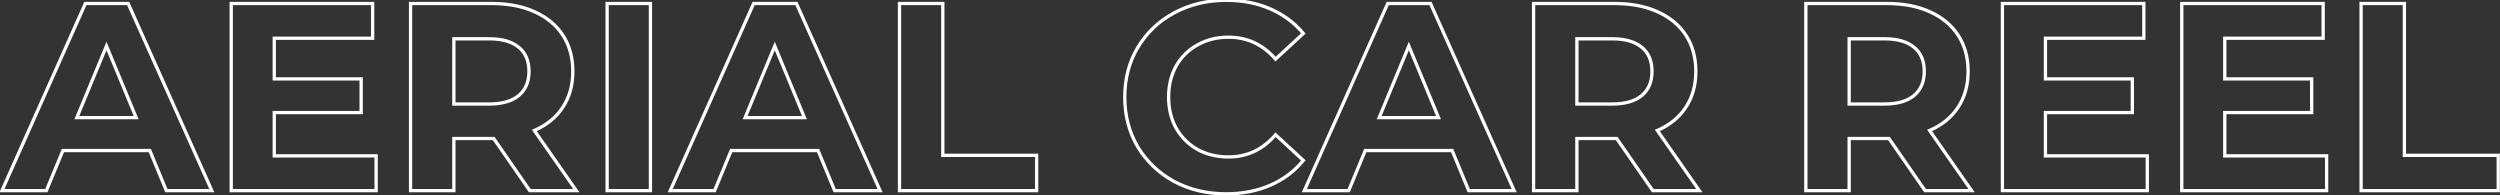 <?xml version="1.0" encoding="UTF-8"?> <svg xmlns="http://www.w3.org/2000/svg" width="1141" height="89" viewBox="0 0 1141 89" fill="none"><rect x="0" y="0" width="1141" height="89" fill="#333333" stroke="none"/> <path d="M68.368 68.7L69.061 68.413L68.87 67.95H68.368V68.7ZM28.718 68.7V67.95H28.216L28.025 68.413L28.718 68.7ZM21.154 87V87.75H21.655L21.847 87.287L21.154 87ZM0.902 87L0.217 86.695L-0.253 87.75H0.902V87ZM38.966 1.6V0.85H38.479L38.281 1.295L38.966 1.6ZM58.486 1.6L59.171 1.294L58.972 0.85H58.486V1.6ZM96.672 87V87.75H97.829L97.357 86.694L96.672 87ZM75.932 87L75.239 87.287L75.43 87.75H75.932V87ZM62.146 53.694V54.444H63.268L62.839 53.407L62.146 53.694ZM48.604 20.998L49.297 20.711L48.604 19.038L47.911 20.711L48.604 20.998ZM35.062 53.694L34.369 53.407L33.94 54.444H35.062V53.694ZM68.368 67.95H28.718V69.45H68.368V67.95ZM28.025 68.413L20.461 86.713L21.847 87.287L29.411 68.987L28.025 68.413ZM21.154 86.25H0.902V87.75H21.154V86.25ZM1.587 87.305L39.651 1.905L38.281 1.295L0.217 86.695L1.587 87.305ZM38.966 2.35H58.486V0.85H38.966V2.35ZM57.801 1.906L95.987 87.306L97.357 86.694L59.171 1.294L57.801 1.906ZM96.672 86.25H75.932V87.75H96.672V86.25ZM76.625 86.713L69.061 68.413L67.675 68.987L75.239 87.287L76.625 86.713ZM62.839 53.407L49.297 20.711L47.911 21.285L61.453 53.981L62.839 53.407ZM47.911 20.711L34.369 53.407L35.755 53.981L49.297 21.285L47.911 20.711ZM35.062 54.444H62.146V52.944H35.062V54.444ZM171.656 71.14H172.406V70.39H171.656V71.14ZM171.656 87V87.75H172.406V87H171.656ZM105.532 87H104.782V87.75H105.532V87ZM105.532 1.6V0.85H104.782V1.6H105.532ZM170.07 1.6H170.82V0.85H170.07V1.6ZM170.07 17.46V18.21H170.82V17.46H170.07ZM125.174 17.46V16.71H124.424V17.46H125.174ZM125.174 36.004H124.424V36.754H125.174V36.004ZM164.824 36.004H165.574V35.254H164.824V36.004ZM164.824 51.376V52.126H165.574V51.376H164.824ZM125.174 51.376V50.626H124.424V51.376H125.174ZM125.174 71.14H124.424V71.89H125.174V71.14ZM170.906 71.14V87H172.406V71.14H170.906ZM171.656 86.25H105.532V87.75H171.656V86.25ZM106.282 87V1.6H104.782V87H106.282ZM105.532 2.35H170.07V0.85H105.532V2.35ZM169.32 1.6V17.46H170.82V1.6H169.32ZM170.07 16.71H125.174V18.21H170.07V16.71ZM124.424 17.46V36.004H125.924V17.46H124.424ZM125.174 36.754H164.824V35.254H125.174V36.754ZM164.074 36.004V51.376H165.574V36.004H164.074ZM164.824 50.626H125.174V52.126H164.824V50.626ZM124.424 51.376V71.14H125.924V51.376H124.424ZM125.174 71.89H171.656V70.39H125.174V71.89ZM241.794 87L241.177 87.427L241.401 87.75H241.794V87ZM225.324 63.21L225.941 62.783L225.717 62.46H225.324V63.21ZM207.146 63.21V62.46H206.396V63.21H207.146ZM207.146 87V87.75H207.896V87H207.146ZM187.382 87H186.632V87.75H187.382V87ZM187.382 1.6V0.85H186.632V1.6H187.382ZM243.99 5.382L243.679 6.064L243.683 6.066L243.99 5.382ZM256.8 49.058L256.176 48.642L256.174 48.645L256.8 49.058ZM243.868 59.55L243.569 58.862L242.728 59.228L243.253 59.979L243.868 59.55ZM263.022 87V87.75H264.46L263.637 86.571L263.022 87ZM236.792 21.608L236.309 22.182L236.318 22.189L236.792 21.608ZM207.146 17.704V16.954H206.396V17.704H207.146ZM207.146 47.472H206.396V48.222H207.146V47.472ZM236.792 43.568L237.275 44.142L237.275 44.142L236.792 43.568ZM242.411 86.573L225.941 62.783L224.707 63.637L241.177 87.427L242.411 86.573ZM225.324 62.46H224.348V63.96H225.324V62.46ZM224.348 62.46H207.146V63.96H224.348V62.46ZM206.396 63.21V87H207.896V63.21H206.396ZM207.146 86.25H187.382V87.75H207.146V86.25ZM188.132 87V1.6H186.632V87H188.132ZM187.382 2.35H224.348V0.85H187.382V2.35ZM224.348 2.35C231.83 2.35 238.267 3.597 243.679 6.064L244.301 4.7C238.652 2.124 231.994 0.85 224.348 0.85V2.35ZM243.683 6.066C249.178 8.535 253.371 12.025 256.293 16.526L257.551 15.71C254.454 10.939 250.025 7.271 244.297 4.698L243.683 6.066ZM256.293 16.526C259.212 21.024 260.686 26.367 260.686 32.588H262.186C262.186 26.121 260.65 20.484 257.551 15.71L256.293 16.526ZM260.686 32.588C260.686 38.805 259.173 44.146 256.176 48.642L257.424 49.474C260.608 44.698 262.186 39.059 262.186 32.588H260.686ZM256.174 48.645C253.254 53.064 249.064 56.473 243.569 58.862L244.167 60.238C249.895 57.747 254.327 54.162 257.426 49.471L256.174 48.645ZM243.253 59.979L262.407 87.429L263.637 86.571L244.483 59.121L243.253 59.979ZM263.022 86.25H241.794V87.75H263.022V86.25ZM242.178 32.588C242.178 27.615 240.567 23.72 237.266 21.027L236.318 22.189C239.198 24.539 240.678 27.964 240.678 32.588H242.178ZM237.275 21.034C233.998 18.275 229.283 16.954 223.25 16.954V18.454C229.091 18.454 233.404 19.736 236.309 22.182L237.275 21.034ZM223.25 16.954H207.146V18.454H223.25V16.954ZM206.396 17.704V47.472H207.896V17.704H206.396ZM207.146 48.222H223.25V46.722H207.146V48.222ZM223.25 48.222C229.283 48.222 233.998 46.901 237.275 44.142L236.309 42.994C233.404 45.44 229.091 46.722 223.25 46.722V48.222ZM237.275 44.142C240.564 41.372 242.178 37.485 242.178 32.588H240.678C240.678 37.125 239.201 40.559 236.309 42.994L237.275 44.142ZM277.095 1.6V0.85H276.345V1.6H277.095ZM296.859 1.6H297.609V0.85H296.859V1.6ZM296.859 87V87.75H297.609V87H296.859ZM277.095 87H276.345V87.75H277.095V87ZM277.095 2.35H296.859V0.85H277.095V2.35ZM296.109 1.6V87H297.609V1.6H296.109ZM296.859 86.25H277.095V87.75H296.859V86.25ZM277.845 87V1.6H276.345V87H277.845ZM373.368 68.7L374.061 68.413L373.87 67.95H373.368V68.7ZM333.718 68.7V67.95H333.216L333.025 68.413L333.718 68.7ZM326.154 87V87.75H326.656L326.847 87.287L326.154 87ZM305.902 87L305.217 86.695L304.747 87.75H305.902V87ZM343.966 1.6V0.85H343.479L343.281 1.295L343.966 1.6ZM363.486 1.6L364.171 1.294L363.972 0.85H363.486V1.6ZM401.672 87V87.75H402.829L402.357 86.694L401.672 87ZM380.932 87L380.239 87.287L380.43 87.75H380.932V87ZM367.146 53.694V54.444H368.268L367.839 53.407L367.146 53.694ZM353.604 20.998L354.297 20.711L353.604 19.038L352.911 20.711L353.604 20.998ZM340.062 53.694L339.369 53.407L338.94 54.444H340.062V53.694ZM373.368 67.95H333.718V69.45H373.368V67.95ZM333.025 68.413L325.461 86.713L326.847 87.287L334.411 68.987L333.025 68.413ZM326.154 86.25H305.902V87.75H326.154V86.25ZM306.587 87.305L344.651 1.905L343.281 1.295L305.217 86.695L306.587 87.305ZM343.966 2.35H363.486V0.85H343.966V2.35ZM362.801 1.906L400.987 87.306L402.357 86.694L364.171 1.294L362.801 1.906ZM401.672 86.25H380.932V87.75H401.672V86.25ZM381.625 86.713L374.061 68.413L372.675 68.987L380.239 87.287L381.625 86.713ZM367.839 53.407L354.297 20.711L352.911 21.285L366.453 53.981L367.839 53.407ZM352.911 20.711L339.369 53.407L340.755 53.981L354.297 21.285L352.911 20.711ZM340.062 54.444H367.146V52.944H340.062V54.444ZM410.532 1.6V0.85H409.782V1.6H410.532ZM430.296 1.6H431.046V0.85H430.296V1.6ZM430.296 70.896H429.546V71.646H430.296V70.896ZM473.118 70.896H473.868V70.146H473.118V70.896ZM473.118 87V87.75H473.868V87H473.118ZM410.532 87H409.782V87.75H410.532V87ZM410.532 2.35H430.296V0.85H410.532V2.35ZM429.546 1.6V70.896H431.046V1.6H429.546ZM430.296 71.646H473.118V70.146H430.296V71.646ZM472.368 70.896V87H473.868V70.896H472.368ZM473.118 86.25H410.532V87.75H473.118V86.25ZM411.282 87V1.6H409.782V87H411.282ZM535.914 82.852L535.554 83.51L535.563 83.515L535.914 82.852ZM519.322 67.114L518.676 67.495L518.682 67.504L519.322 67.114ZM519.322 21.608L518.679 21.221L518.678 21.223L519.322 21.608ZM535.914 5.87L536.268 6.531L536.27 6.53L535.914 5.87ZM579.712 4.04L579.411 4.727L579.414 4.728L579.712 4.04ZM594.84 15.264L595.349 15.815L595.873 15.332L595.416 14.784L594.84 15.264ZM582.152 26.976L581.585 27.467L582.092 28.052L582.661 27.527L582.152 26.976ZM546.528 20.51L546.889 21.168L546.899 21.162L546.528 20.51ZM536.768 30.148L536.116 29.777L536.111 29.787L536.768 30.148ZM536.768 58.452L536.11 58.813L536.116 58.823L536.768 58.452ZM546.528 68.212L546.157 68.864L546.167 68.869L546.528 68.212ZM582.152 61.502L582.661 60.951L582.088 60.423L581.582 61.014L582.152 61.502ZM594.84 73.214L595.42 73.689L595.868 73.142L595.349 72.663L594.84 73.214ZM579.712 84.56L579.414 83.872L579.712 84.56ZM559.582 87.714C550.991 87.714 543.223 85.868 536.265 82.189L535.563 83.515C542.757 87.318 550.768 89.214 559.582 89.214V87.714ZM536.274 82.194C529.392 78.433 523.959 73.278 519.962 66.724L518.682 67.504C522.818 74.288 528.447 79.626 535.554 83.51L536.274 82.194ZM519.968 66.733C516.056 60.107 514.094 52.636 514.094 44.3H512.594C512.594 52.882 514.617 60.62 518.676 67.495L519.968 66.733ZM514.094 44.3C514.094 35.964 516.056 28.535 519.966 21.993L518.678 21.223C514.617 28.019 512.594 35.718 512.594 44.3H514.094ZM519.964 21.995C523.961 15.361 529.391 10.209 536.268 6.531L535.56 5.209C528.447 9.013 522.816 14.354 518.68 21.221L519.964 21.995ZM536.27 6.53C543.227 2.772 551.033 0.886 559.704 0.886V-0.614C550.807 -0.614 542.753 1.323 535.557 5.21L536.27 6.53ZM559.704 0.886C567.016 0.886 573.581 2.171 579.411 4.727L580.013 3.353C573.968 0.703 567.194 -0.614 559.704 -0.614V0.886ZM579.414 4.728C585.329 7.286 590.275 10.957 594.264 15.744L595.416 14.784C591.272 9.811 586.133 5.999 580.01 3.352L579.414 4.728ZM594.331 14.713L581.643 26.425L582.661 27.527L595.349 15.815L594.331 14.713ZM582.719 26.485C576.807 19.657 569.446 16.222 560.68 16.222V17.722C568.994 17.722 575.947 20.956 581.585 27.467L582.719 26.485ZM560.68 16.222C555.278 16.222 550.43 17.428 546.157 19.858L546.899 21.162C550.922 18.874 555.509 17.722 560.68 17.722V16.222ZM546.167 19.853C541.896 22.197 538.543 25.51 536.116 29.777L537.42 30.519C539.711 26.49 542.864 23.377 546.889 21.167L546.167 19.853ZM536.111 29.787C533.766 34.058 532.602 38.902 532.602 44.3H534.102C534.102 39.124 535.216 34.534 537.425 30.509L536.111 29.787ZM532.602 44.3C532.602 49.698 533.766 54.542 536.111 58.813L537.425 58.091C535.216 54.066 534.102 49.475 534.102 44.3H532.602ZM536.116 58.823C538.541 63.088 541.892 66.439 546.157 68.864L546.899 67.56C542.868 65.268 539.712 62.112 537.42 58.081L536.116 58.823ZM546.167 68.869C550.438 71.214 555.282 72.378 560.68 72.378V70.878C555.504 70.878 550.914 69.764 546.889 67.555L546.167 68.869ZM560.68 72.378C569.449 72.378 576.811 68.899 582.722 61.989L581.582 61.014C575.943 67.606 568.991 70.878 560.68 70.878V72.378ZM581.643 62.053L594.331 73.765L595.349 72.663L582.661 60.951L581.643 62.053ZM594.26 72.739C590.271 77.605 585.326 81.315 579.414 83.872L580.01 85.248C586.136 82.599 591.276 78.745 595.42 73.689L594.26 72.739ZM579.414 83.872C573.501 86.429 566.894 87.714 559.582 87.714V89.214C567.073 89.214 573.886 87.897 580.01 85.248L579.414 83.872ZM662.761 68.7L663.454 68.413L663.262 67.95H662.761V68.7ZM623.111 68.7V67.95H622.609L622.417 68.413L623.111 68.7ZM615.547 87V87.75H616.048L616.24 87.287L615.547 87ZM595.295 87L594.61 86.695L594.139 87.75H595.295V87ZM633.359 1.6V0.85H632.872L632.674 1.295L633.359 1.6ZM652.879 1.6L653.563 1.294L653.365 0.85H652.879V1.6ZM691.065 87V87.75H692.222L691.749 86.694L691.065 87ZM670.325 87L669.631 87.287L669.823 87.75H670.325V87ZM656.539 53.694V54.444H657.661L657.231 53.407L656.539 53.694ZM642.997 20.998L643.689 20.711L642.997 19.038L642.304 20.711L642.997 20.998ZM629.455 53.694L628.762 53.407L628.332 54.444H629.455V53.694ZM662.761 67.95H623.111V69.45H662.761V67.95ZM622.417 68.413L614.853 86.713L616.24 87.287L623.804 68.987L622.417 68.413ZM615.547 86.25H595.295V87.75H615.547V86.25ZM595.98 87.305L634.044 1.905L632.674 1.295L594.61 86.695L595.98 87.305ZM633.359 2.35H652.879V0.85H633.359V2.35ZM652.194 1.906L690.38 87.306L691.749 86.694L653.563 1.294L652.194 1.906ZM691.065 86.25H670.325V87.75H691.065V86.25ZM671.018 86.713L663.454 68.413L662.067 68.987L669.631 87.287L671.018 86.713ZM657.231 53.407L643.689 20.711L642.304 21.285L655.846 53.981L657.231 53.407ZM642.304 20.711L628.762 53.407L630.147 53.981L643.689 21.285L642.304 20.711ZM629.455 54.444H656.539V52.944H629.455V54.444ZM754.337 87L753.72 87.427L753.944 87.75H754.337V87ZM737.867 63.21L738.483 62.783L738.26 62.46H737.867V63.21ZM719.689 63.21V62.46H718.939V63.21H719.689ZM719.689 87V87.75H720.439V87H719.689ZM699.925 87H699.175V87.75H699.925V87ZM699.925 1.6V0.85H699.175V1.6H699.925ZM756.533 5.382L756.222 6.064L756.225 6.066L756.533 5.382ZM769.343 49.058L768.719 48.642L768.717 48.645L769.343 49.058ZM756.411 59.55L756.112 58.862L755.271 59.228L755.796 59.979L756.411 59.55ZM775.565 87V87.75H777.003L776.18 86.571L775.565 87ZM749.335 21.608L748.852 22.182L748.861 22.189L749.335 21.608ZM719.689 17.704V16.954H718.939V17.704H719.689ZM719.689 47.472H718.939V48.222H719.689V47.472ZM749.335 43.568L749.818 44.142L749.818 44.142L749.335 43.568ZM754.953 86.573L738.483 62.783L737.25 63.637L753.72 87.427L754.953 86.573ZM737.867 62.46H736.891V63.96H737.867V62.46ZM736.891 62.46H719.689V63.96H736.891V62.46ZM718.939 63.21V87H720.439V63.21H718.939ZM719.689 86.25H699.925V87.75H719.689V86.25ZM700.675 87V1.6H699.175V87H700.675ZM699.925 2.35H736.891V0.85H699.925V2.35ZM736.891 2.35C744.373 2.35 750.81 3.597 756.222 6.064L756.844 4.7C751.195 2.124 744.537 0.85 736.891 0.85V2.35ZM756.225 6.066C761.721 8.535 765.914 12.025 768.836 16.526L770.094 15.71C766.997 10.939 762.568 7.271 756.84 4.698L756.225 6.066ZM768.836 16.526C771.755 21.024 773.229 26.367 773.229 32.588H774.729C774.729 26.121 773.193 20.484 770.094 15.71L768.836 16.526ZM773.229 32.588C773.229 38.805 771.716 44.146 768.719 48.642L769.967 49.474C773.151 44.698 774.729 39.059 774.729 32.588H773.229ZM768.717 48.645C765.797 53.064 761.607 56.473 756.112 58.862L756.71 60.238C762.438 57.747 766.87 54.162 769.969 49.471L768.717 48.645ZM755.796 59.979L774.95 87.429L776.18 86.571L757.026 59.121L755.796 59.979ZM775.565 86.25H754.337V87.75H775.565V86.25ZM754.721 32.588C754.721 27.615 753.11 23.72 749.809 21.027L748.861 22.189C751.741 24.539 753.221 27.964 753.221 32.588H754.721ZM749.818 21.034C746.541 18.275 741.826 16.954 735.793 16.954V18.454C741.634 18.454 745.947 19.736 748.852 22.182L749.818 21.034ZM735.793 16.954H719.689V18.454H735.793V16.954ZM718.939 17.704V47.472H720.439V17.704H718.939ZM719.689 48.222H735.793V46.722H719.689V48.222ZM735.793 48.222C741.826 48.222 746.541 46.901 749.818 44.142L748.852 42.994C745.947 45.44 741.634 46.722 735.793 46.722V48.222ZM749.818 44.142C753.107 41.372 754.721 37.485 754.721 32.588H753.221C753.221 37.125 751.744 40.559 748.852 42.994L749.818 44.142ZM878.601 87L877.984 87.427L878.208 87.75H878.601V87ZM862.131 63.21L862.747 62.783L862.523 62.46H862.131V63.21ZM843.953 63.21V62.46H843.203V63.21H843.953ZM843.953 87V87.75H844.703V87H843.953ZM824.189 87H823.439V87.75H824.189V87ZM824.189 1.6V0.85H823.439V1.6H824.189ZM880.797 5.382L880.485 6.064L880.489 6.066L880.797 5.382ZM893.607 49.058L892.982 48.642L892.981 48.645L893.607 49.058ZM880.675 59.55L880.375 58.862L879.535 59.228L880.059 59.979L880.675 59.55ZM899.829 87V87.75H901.266L900.444 86.571L899.829 87ZM873.599 21.608L873.115 22.182L873.124 22.189L873.599 21.608ZM843.953 17.704V16.954H843.203V17.704H843.953ZM843.953 47.472H843.203V48.222H843.953V47.472ZM873.599 43.568L874.082 44.142L874.082 44.142L873.599 43.568ZM879.217 86.573L862.747 62.783L861.514 63.637L877.984 87.427L879.217 86.573ZM862.131 62.46H861.155V63.96H862.131V62.46ZM861.155 62.46H843.953V63.96H861.155V62.46ZM843.203 63.21V87H844.703V63.21H843.203ZM843.953 86.25H824.189V87.75H843.953V86.25ZM824.939 87V1.6H823.439V87H824.939ZM824.189 2.35H861.155V0.85H824.189V2.35ZM861.155 2.35C868.637 2.35 875.073 3.597 880.485 6.064L881.108 4.7C875.458 2.124 868.8 0.85 861.155 0.85V2.35ZM880.489 6.066C885.985 8.535 890.177 12.025 893.099 16.526L894.358 15.71C891.261 10.939 886.832 7.271 881.104 4.698L880.489 6.066ZM893.099 16.526C896.019 21.024 897.493 26.367 897.493 32.588H898.993C898.993 26.121 897.457 20.484 894.358 15.71L893.099 16.526ZM897.493 32.588C897.493 38.805 895.98 44.146 892.982 48.642L894.231 49.474C897.414 44.698 898.993 39.059 898.993 32.588H897.493ZM892.981 48.645C890.061 53.064 885.871 56.473 880.375 58.862L880.974 60.238C886.702 57.747 891.133 54.162 894.232 49.471L892.981 48.645ZM880.059 59.979L899.213 87.429L900.444 86.571L881.29 59.121L880.059 59.979ZM899.829 86.25H878.601V87.75H899.829V86.25ZM878.985 32.588C878.985 27.615 877.374 23.72 874.073 21.027L873.124 22.189C876.005 24.539 877.485 27.964 877.485 32.588H878.985ZM874.082 21.034C870.805 18.275 866.09 16.954 860.057 16.954V18.454C865.898 18.454 870.211 19.736 873.115 22.182L874.082 21.034ZM860.057 16.954H843.953V18.454H860.057V16.954ZM843.203 17.704V47.472H844.703V17.704H843.203ZM843.953 48.222H860.057V46.722H843.953V48.222ZM860.057 48.222C866.09 48.222 870.805 46.901 874.082 44.142L873.115 42.994C870.211 45.44 865.898 46.722 860.057 46.722V48.222ZM874.082 44.142C877.371 41.372 878.985 37.485 878.985 32.588H877.485C877.485 37.125 876.008 40.559 873.115 42.994L874.082 44.142ZM980.025 71.14H980.775V70.39H980.025V71.14ZM980.025 87V87.75H980.775V87H980.025ZM913.901 87H913.151V87.75H913.901V87ZM913.901 1.6V0.85H913.151V1.6H913.901ZM978.439 1.6H979.189V0.85H978.439V1.6ZM978.439 17.46V18.21H979.189V17.46H978.439ZM933.543 17.46V16.71H932.793V17.46H933.543ZM933.543 36.004H932.793V36.754H933.543V36.004ZM973.193 36.004H973.943V35.254H973.193V36.004ZM973.193 51.376V52.126H973.943V51.376H973.193ZM933.543 51.376V50.626H932.793V51.376H933.543ZM933.543 71.14H932.793V71.89H933.543V71.14ZM979.275 71.14V87H980.775V71.14H979.275ZM980.025 86.25H913.901V87.75H980.025V86.25ZM914.651 87V1.6H913.151V87H914.651ZM913.901 2.35H978.439V0.85H913.901V2.35ZM977.689 1.6V17.46H979.189V1.6H977.689ZM978.439 16.71H933.543V18.21H978.439V16.71ZM932.793 17.46V36.004H934.293V17.46H932.793ZM933.543 36.754H973.193V35.254H933.543V36.754ZM972.443 36.004V51.376H973.943V36.004H972.443ZM973.193 50.626H933.543V52.126H973.193V50.626ZM932.793 51.376V71.14H934.293V51.376H932.793ZM933.543 71.89H980.025V70.39H933.543V71.89ZM1061.88 71.14H1062.62V70.39H1061.88V71.14ZM1061.88 87V87.75H1062.62V87H1061.88ZM995.751 87H995.001V87.75H995.751V87ZM995.751 1.6V0.85H995.001V1.6H995.751ZM1060.29 1.6H1061.04V0.85H1060.29V1.6ZM1060.29 17.46V18.21H1061.04V17.46H1060.29ZM1015.39 17.46V16.71H1014.64V17.46H1015.39ZM1015.39 36.004H1014.64V36.754H1015.39V36.004ZM1055.04 36.004H1055.79V35.254H1055.04V36.004ZM1055.04 51.376V52.126H1055.79V51.376H1055.04ZM1015.39 51.376V50.626H1014.64V51.376H1015.39ZM1015.39 71.14H1014.64V71.89H1015.39V71.14ZM1061.12 71.14V87H1062.62V71.14H1061.12ZM1061.88 86.25H995.751V87.75H1061.88V86.25ZM996.501 87V1.6H995.001V87H996.501ZM995.751 2.35H1060.29V0.85H995.751V2.35ZM1059.54 1.6V17.46H1061.04V1.6H1059.54ZM1060.29 16.71H1015.39V18.21H1060.29V16.71ZM1014.64 17.46V36.004H1016.14V17.46H1014.64ZM1015.39 36.754H1055.04V35.254H1015.39V36.754ZM1054.29 36.004V51.376H1055.79V36.004H1054.29ZM1055.04 50.626H1015.39V52.126H1055.04V50.626ZM1014.64 51.376V71.14H1016.14V51.376H1014.64ZM1015.39 71.89H1061.88V70.39H1015.39V71.89ZM1077.6 1.6V0.85H1076.85V1.6H1077.6ZM1097.36 1.6H1098.11V0.85H1097.36V1.6ZM1097.36 70.896H1096.61V71.646H1097.36V70.896ZM1140.19 70.896H1140.94V70.146H1140.19V70.896ZM1140.19 87V87.75H1140.94V87H1140.19ZM1077.6 87H1076.85V87.75H1077.6V87ZM1077.6 2.35H1097.36V0.85H1077.6V2.35ZM1096.61 1.6V70.896H1098.11V1.6H1096.61ZM1097.36 71.646H1140.19V70.146H1097.36V71.646ZM1139.44 70.896V87H1140.94V70.896H1139.44ZM1140.19 86.25H1077.6V87.75H1140.19V86.25ZM1078.35 87V1.6H1076.85V87H1078.35Z" fill="white"></path> </svg> 
